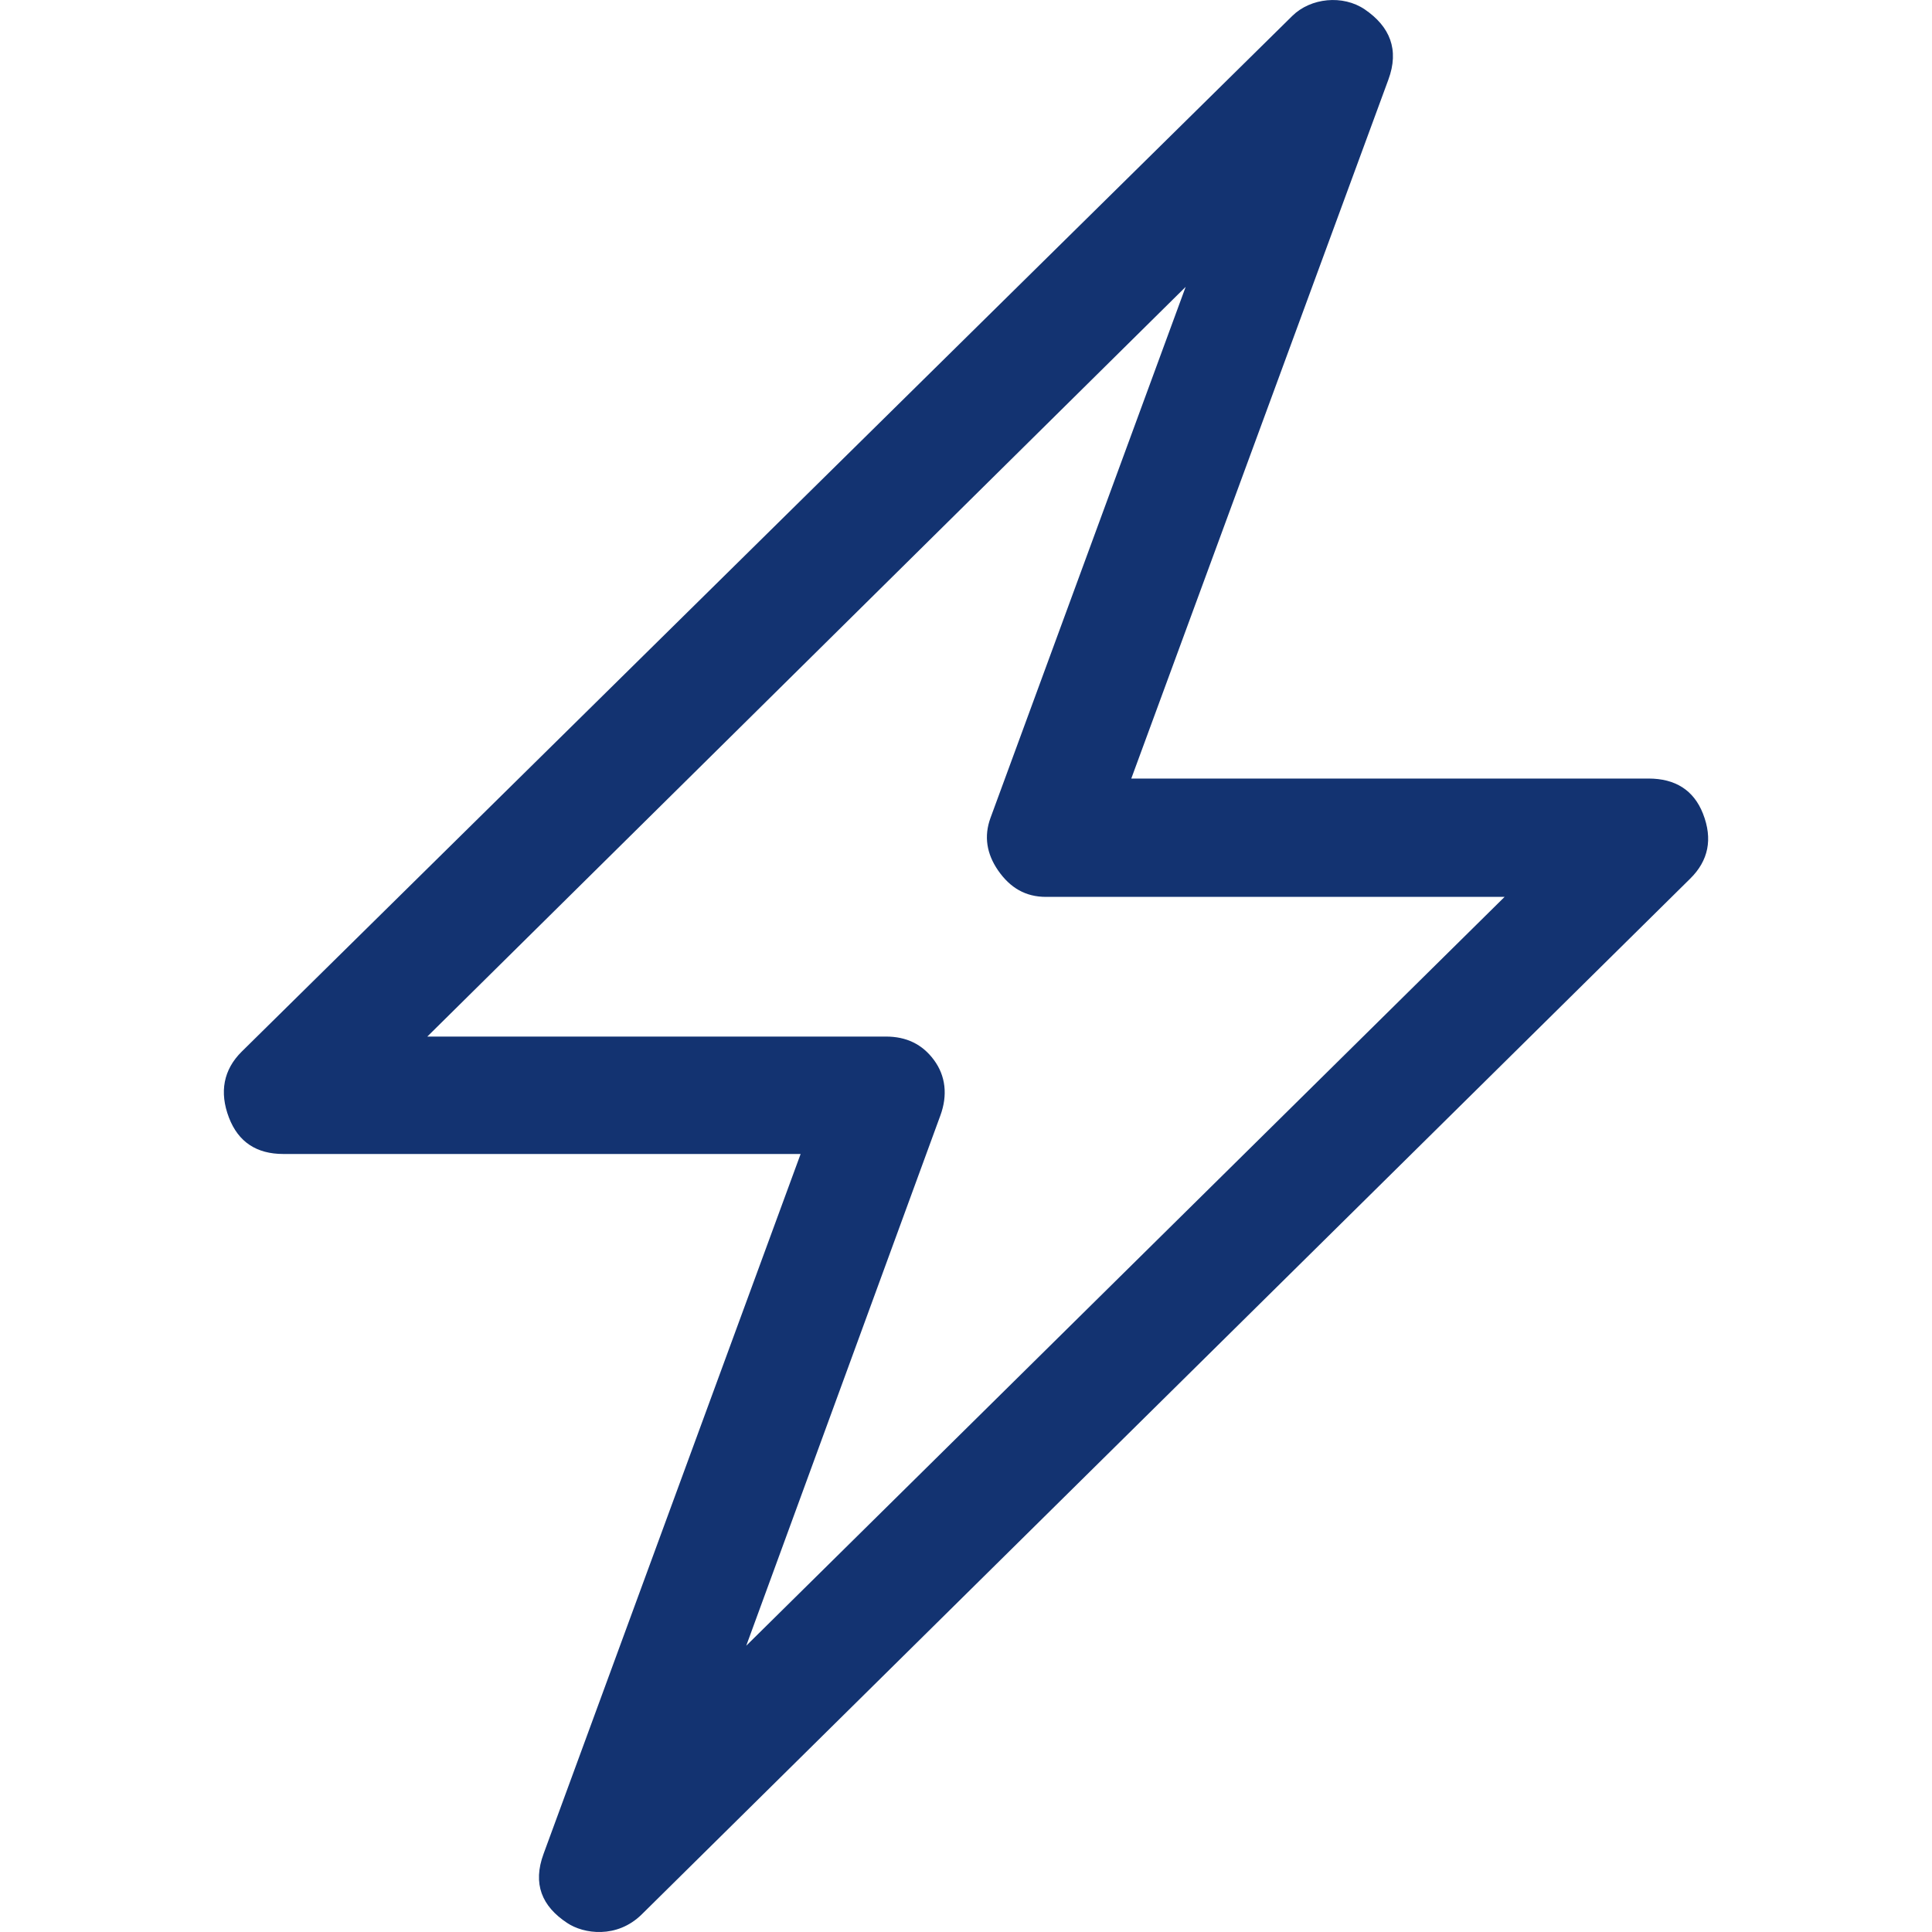 <?xml version="1.0" encoding="UTF-8"?> <svg xmlns="http://www.w3.org/2000/svg" width="40" height="40" viewBox="0 0 40 40" fill="none"><path d="M35.258 16.845C35.067 16.359 34.684 16.119 34.132 16.119H23.422L28.744 1.651C28.976 1.025 28.774 0.549 28.258 0.196C27.802 -0.115 27.135 -0.044 26.757 0.328L5.005 21.772C4.627 22.145 4.538 22.611 4.74 23.139C4.935 23.647 5.315 23.892 5.866 23.892H16.576L11.255 38.379C11.023 39.005 11.22 39.467 11.74 39.811C12.082 40.042 12.773 40.141 13.286 39.636L34.993 18.192C35.371 17.82 35.465 17.372 35.258 16.845ZM15.45 34.073L19.469 23.096C19.623 22.677 19.58 22.276 19.337 21.947C19.094 21.617 18.763 21.461 18.343 21.461H8.847L24.548 5.939L20.507 16.934C20.367 17.316 20.429 17.678 20.662 18.018C20.915 18.385 21.236 18.569 21.656 18.569H31.151L15.45 34.073Z" fill="#133371"></path></svg> 